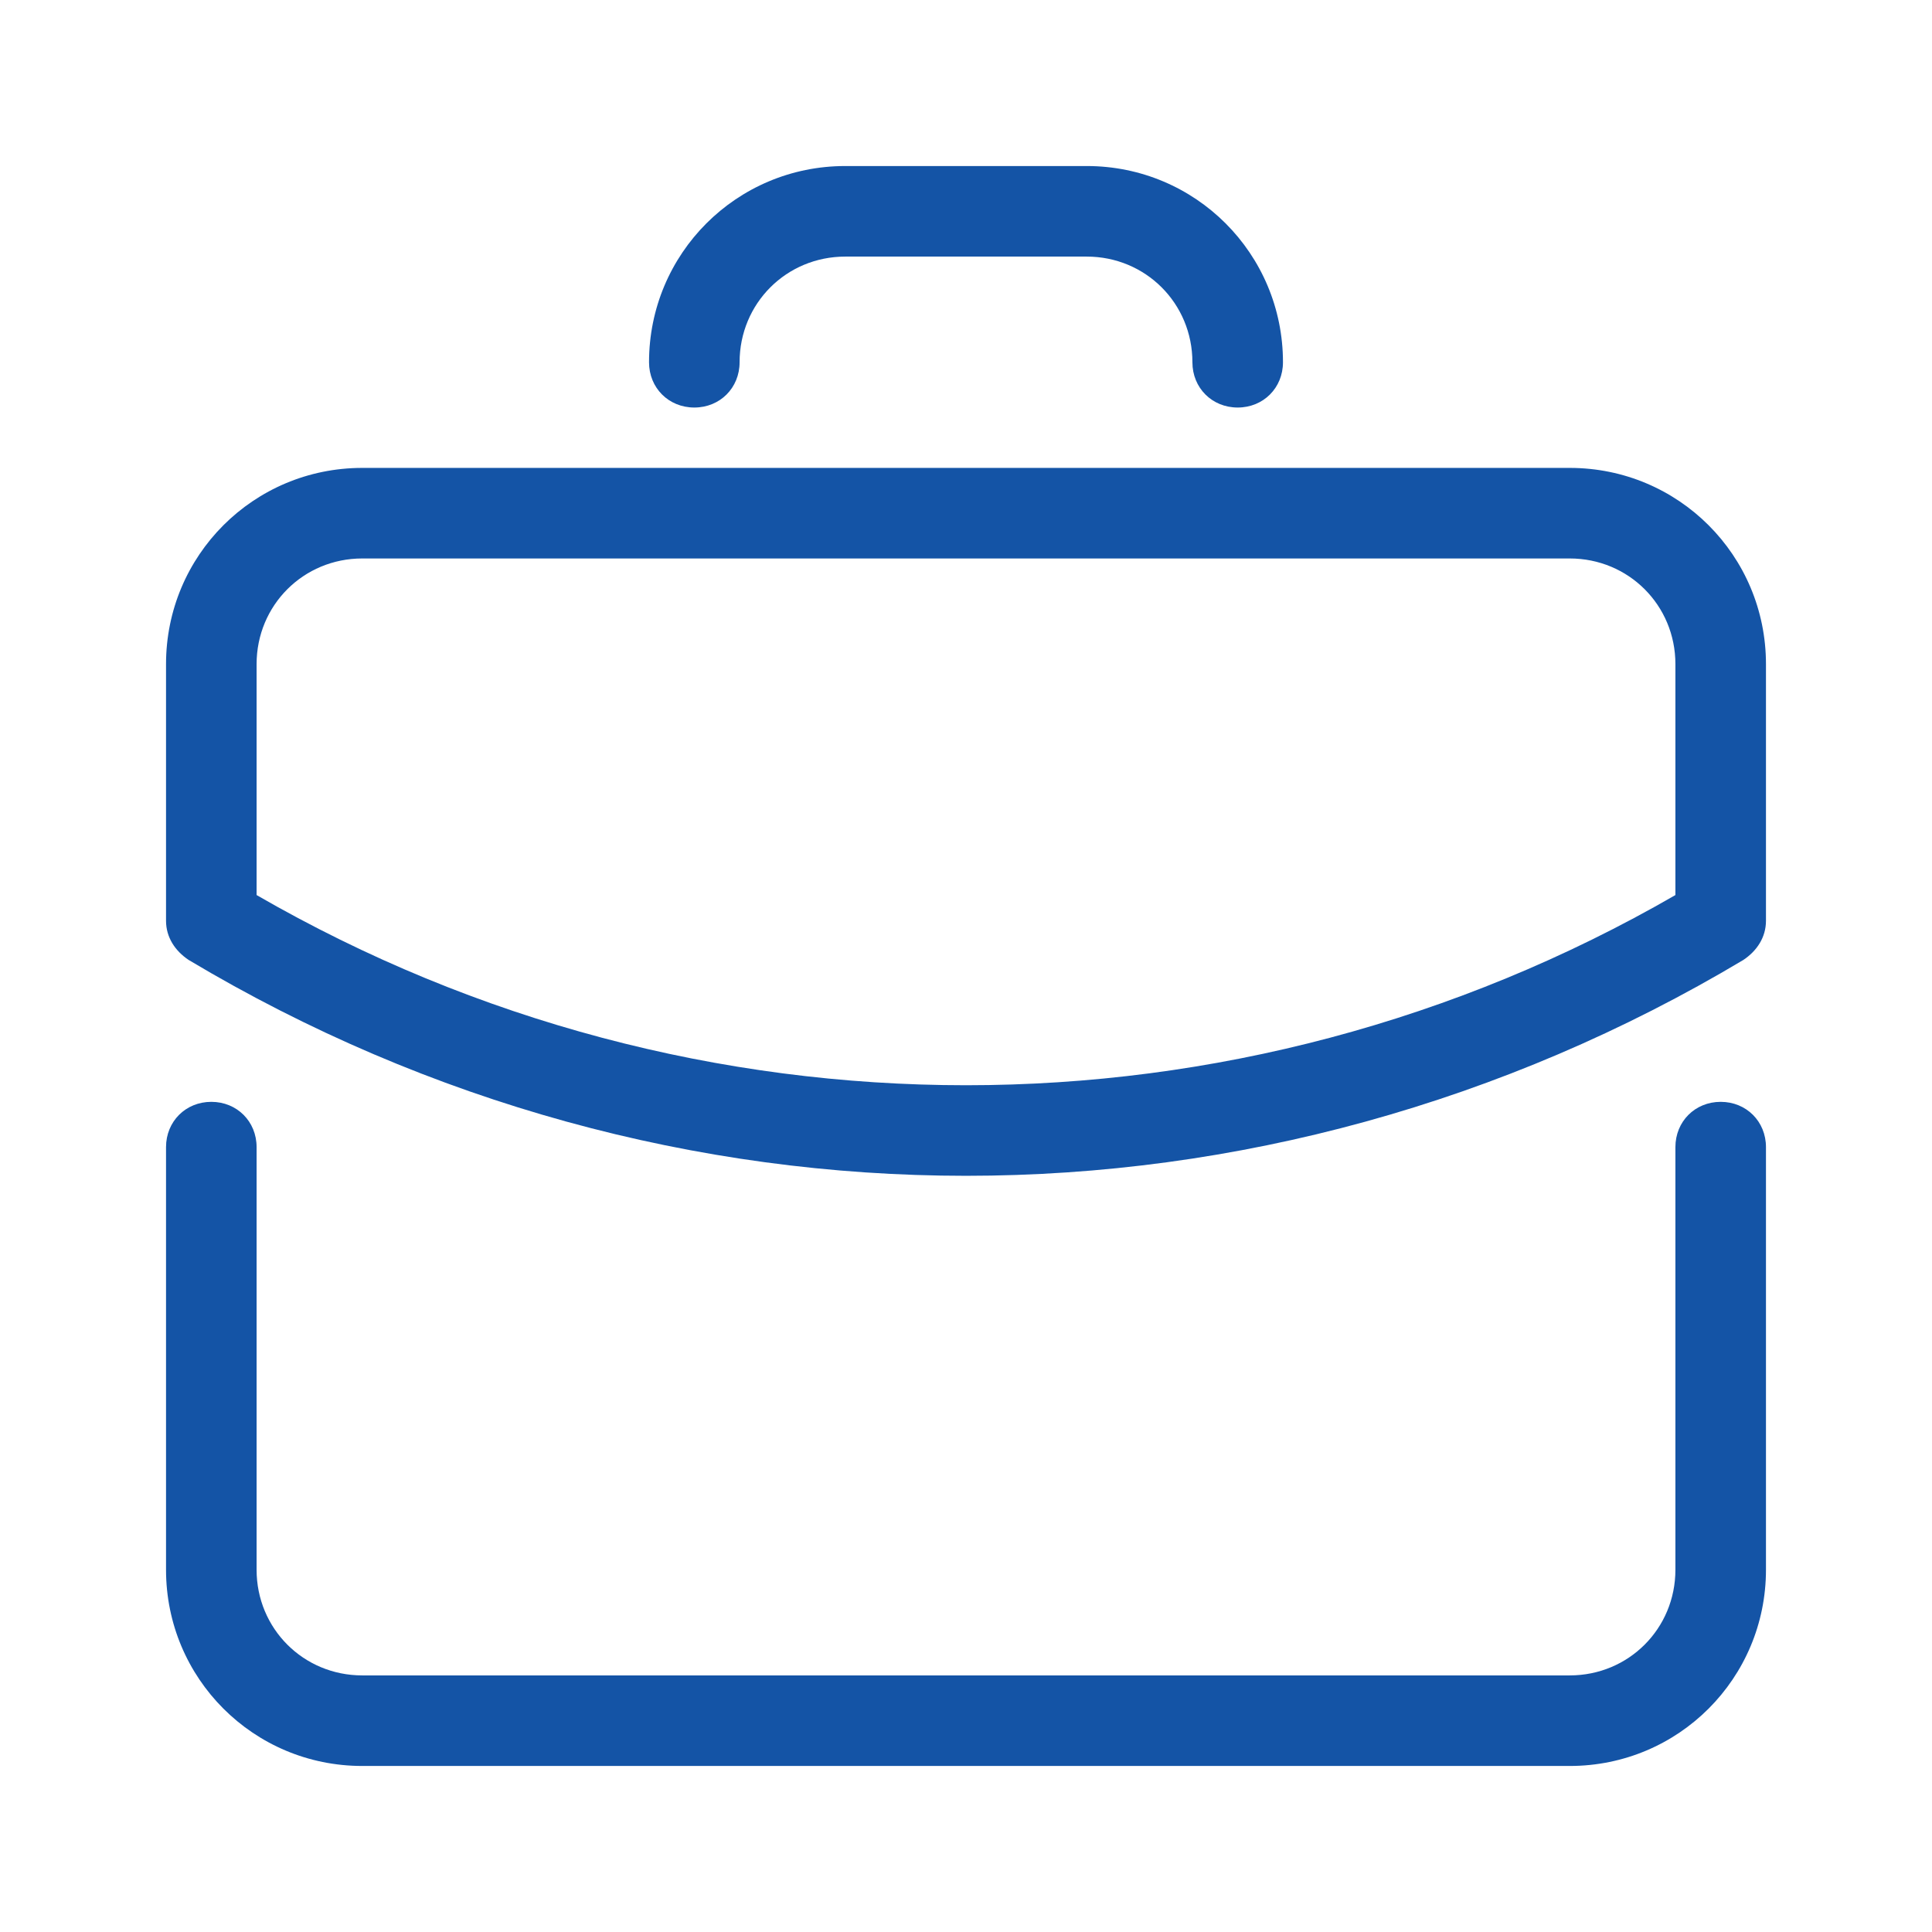 <svg width="64" height="64" viewBox="0 0 64 64" fill="none" xmlns="http://www.w3.org/2000/svg">
<path d="M28 5.5C24.4 5.5 21.5 8.4 21.5 12C21.5 12.85 22.15 13.5 23 13.5C23.85 13.5 24.5 12.85 24.5 12C24.5 10.05 26.05 8.5 28 8.5H36C37.95 8.5 39.5 10.05 39.5 12C39.5 12.85 40.15 13.5 41 13.5C41.85 13.5 42.5 12.85 42.5 12C42.5 8.4 39.6 5.5 36 5.5H28ZM12 15.5C8.4 15.5 5.5 18.4 5.5 22V30.5C5.5 31.05 5.8 31.5 6.25 31.8C14.2 36.55 23.1 38.95 32 38.95C40.9 38.95 49.8 36.55 57.75 31.8C58.2 31.5 58.5 31.05 58.5 30.5V22C58.5 18.4 55.6 15.5 52 15.5H12ZM12 18.5H52C53.95 18.5 55.5 20.05 55.5 22V29.65C40.95 38.05 23.05 38.05 8.5 29.65V22C8.5 20.05 10.05 18.5 12 18.5ZM7 36.5C6.15 36.5 5.5 37.15 5.5 38V52C5.5 55.6 8.4 58.5 12 58.5H52C55.6 58.5 58.5 55.6 58.5 52V38C58.5 37.15 57.85 36.5 57 36.5C56.15 36.5 55.5 37.15 55.5 38V52C55.5 53.95 53.95 55.5 52 55.5H12C10.05 55.5 8.5 53.95 8.5 52V38C8.5 37.15 7.85 36.5 7 36.5Z" fill="#1454A6"/>
</svg>
